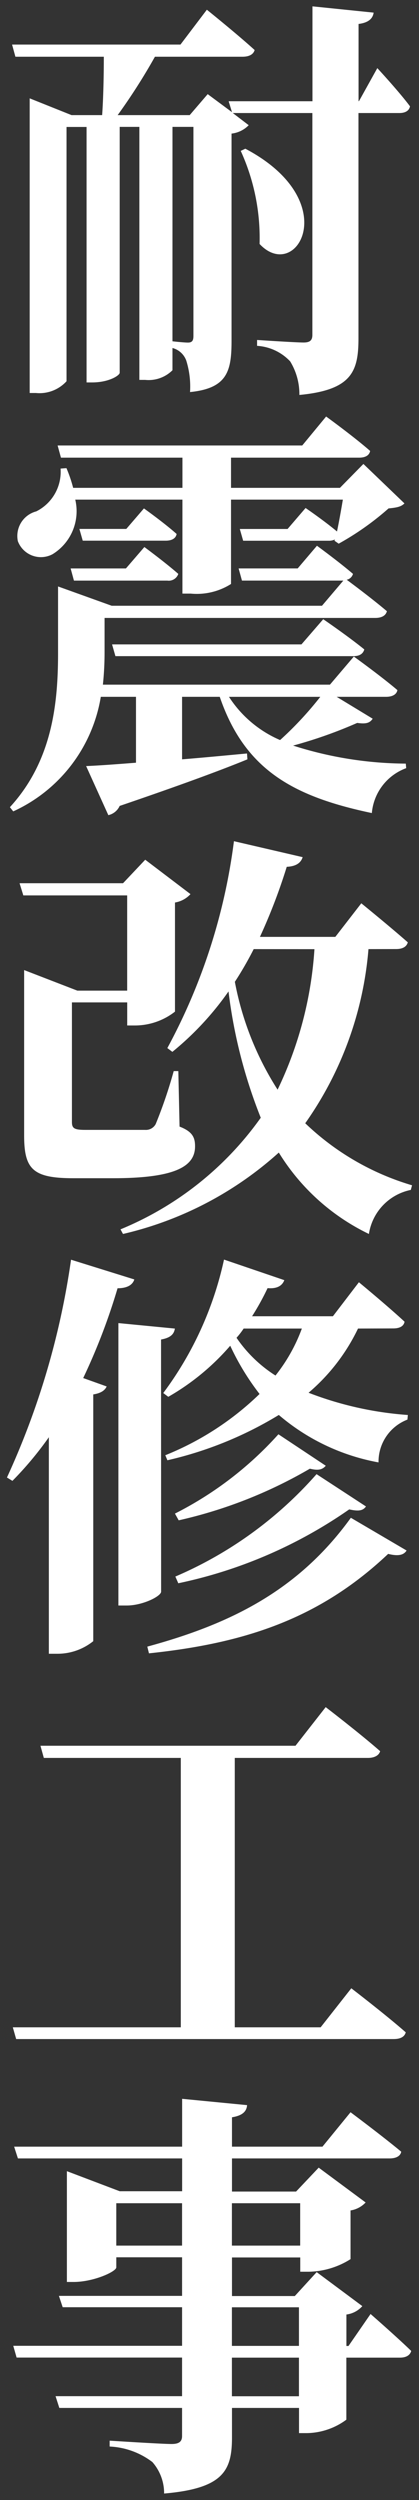 <svg id="Group_116" data-name="Group 116" xmlns="http://www.w3.org/2000/svg" width="23" height="137"><rect width="100%" height="100%" fill="#333333" stroke="none"/><g id="Group_115" data-name="Group 115" transform="translate(0.382 0.354)"><path id="Path_217" data-name="Path 217" d="M1948.6,518.854s1.195,1.289,1.793,2.093c-.046.253-.276.368-.575.368h-2.253v12.349c0,1.816-.369,2.828-3.243,3.1a3.433,3.433,0,0,0-.506-1.84,2.719,2.719,0,0,0-1.816-.851v-.322s2.093.139,2.553.139c.345,0,.482-.116.482-.415V521.315h-4.369l.874.667a1.557,1.557,0,0,1-.942.46V533.8c0,1.656-.231,2.6-2.278,2.806a4.79,4.79,0,0,0-.207-1.725,1.1,1.1,0,0,0-.758-.69v1.219a1.858,1.858,0,0,1-1.495.529h-.322V522.074h-1.08v13.475c0,.138-.575.529-1.518.529h-.3v-14h-1.1v13.935a2.009,2.009,0,0,1-1.679.644h-.344V520.51l2.3.92h1.678c.069-.966.092-2.253.092-3.2h-4.853l-.183-.667h9.244l1.448-1.909s1.633,1.311,2.622,2.208c-.069.253-.322.368-.667.368h-4.806a32.784,32.784,0,0,1-2.046,3.2h3.955l.988-1.15,1.334.989-.183-.6h4.6v-5.2l3.358.344c-.046.322-.277.552-.828.621v4.231h.023Zm-11.245,14.97c.207.024.667.07.851.07.253,0,.3-.139.3-.369V522.074h-1.15Zm4-10.554c5.45,2.874,2.805,7.381.782,5.22a11.484,11.484,0,0,0-1.034-5.1Z" transform="translate(-1928.27 -515.475)" fill="#fff"/><path id="Path_218" data-name="Path 218" d="M1950.185,557.215a2.888,2.888,0,0,0-1.886,2.461c-4.278-.9-6.968-2.345-8.348-6.37h-2.069v3.426c1.127-.091,2.346-.207,3.564-.321l.023.321c-1.518.622-3.771,1.449-7.013,2.553a.9.9,0,0,1-.621.506l-1.219-2.69c.621-.024,1.586-.093,2.737-.184v-3.611h-1.932a8.4,8.4,0,0,1-4.806,6.278l-.184-.23c2.369-2.576,2.644-5.795,2.644-8.462v-3.634l2.944,1.058h11.544l1.172-1.379h-5.565l-.184-.667h3.243l1.057-1.242s1.2.874,1.978,1.541a.451.451,0,0,1-.345.322c.345.253,1.448,1.08,2.207,1.724-.068.253-.3.368-.644.368h-14.854v1.886a16.878,16.878,0,0,1-.092,1.77H1946l1.311-1.54s1.471,1.057,2.391,1.839c-.046.253-.3.368-.621.368h-2.713l1.978,1.2c-.161.23-.345.3-.851.23a24.7,24.7,0,0,1-3.518,1.242,20.589,20.589,0,0,0,6.185.988ZM1932.019,542.5a2.764,2.764,0,0,1-1.243,2.989,1.352,1.352,0,0,1-1.908-.713,1.393,1.393,0,0,1,1.012-1.632,2.425,2.425,0,0,0,1.333-2.346l.322-.023a7.413,7.413,0,0,1,.368,1.08h6V540.2h-6.669l-.183-.667h13.428l1.311-1.587s1.495,1.081,2.415,1.886c-.047.253-.276.368-.6.368h-7.036v1.655h5.979l1.288-1.31,2.253,2.162c-.184.184-.413.23-.873.275a15.309,15.309,0,0,1-2.737,1.932l-.23-.161.023-.069a.768.768,0,0,1-.345.069h-4.691l-.184-.644h2.622l.988-1.15s1.012.69,1.725,1.288c.115-.552.23-1.2.322-1.747h-6.14v4.622a3.509,3.509,0,0,1-2.208.528h-.459V542.5Zm-.253,3.771h3.035l1.012-1.173s1.126.828,1.862,1.472a.551.551,0,0,1-.6.368h-5.128Zm4.023-3.289s1.1.782,1.794,1.4c-.046.253-.276.368-.6.368h-4.553l-.184-.644h2.575Zm8.647,7.451,1.195-1.38s1.38.943,2.254,1.656c-.07.253-.277.368-.6.368h-13.061l-.184-.644Zm-3.979,2.874a6.289,6.289,0,0,0,2.806,2.369,19.005,19.005,0,0,0,2.207-2.369Z" transform="translate(-1928.27 -515.475)" fill="#fff"/><path id="Path_219" data-name="Path 219" d="M1937.744,576.857c.713.276.851.6.851,1.081,0,1.081-1.035,1.748-4.507,1.748h-2.162c-2.231,0-2.713-.483-2.713-2.346v-9.06l2.92,1.127h2.736v-5.219h-5.7l-.207-.667h5.68l1.218-1.288,2.484,1.885a1.477,1.477,0,0,1-.851.46v5.979a3.575,3.575,0,0,1-2.184.759h-.438v-1.265h-3.035V576.6c0,.346.115.438.736.438h3.288a.608.608,0,0,0,.576-.322,25.633,25.633,0,0,0,.988-2.9h.253Zm10.37-9.726a19.24,19.24,0,0,1-3.471,9.543,14.325,14.325,0,0,0,5.863,3.4l-.068.253a2.915,2.915,0,0,0-2.3,2.414,11.817,11.817,0,0,1-4.945-4.461,19.262,19.262,0,0,1-8.553,4.461l-.138-.253a17.688,17.688,0,0,0,7.7-6.116,27.627,27.627,0,0,1-1.77-6.922,16.355,16.355,0,0,1-3.082,3.312l-.276-.207a32.4,32.4,0,0,0,3.656-11.337l3.771.874c-.092.3-.345.506-.873.529a31.3,31.3,0,0,1-1.472,3.84h4.139l1.426-1.84s1.587,1.288,2.552,2.139c-.069.253-.3.368-.644.368Zm-6.3,0a19.035,19.035,0,0,1-1.034,1.793,16.661,16.661,0,0,0,2.346,5.91,20.8,20.8,0,0,0,2.023-7.7Z" transform="translate(-1928.27 -515.475)" fill="#fff"/><path id="Path_220" data-name="Path 220" d="M1935.261,585.233c-.093.3-.392.483-.92.483a33.7,33.7,0,0,1-1.886,4.921l1.288.46c-.093.207-.3.368-.736.437v13.521a3.128,3.128,0,0,1-2,.69h-.437V593.879a18.748,18.748,0,0,1-2,2.392l-.3-.184a43.011,43.011,0,0,0,3.518-11.935Zm1.471,17.108c0,.253-1.011.76-1.885.76h-.46V587.625l3.1.3c-.046.3-.23.506-.759.6Zm-.758,3.013c4.575-1.242,8.3-3.082,11.174-7.06l3.059,1.794c-.161.253-.46.322-1.012.184-3.771,3.564-7.887,4.9-13.13,5.45Zm11.566-17.43a10.651,10.651,0,0,1-2.714,3.518,18.736,18.736,0,0,0,5.45,1.219l-.023.253a2.47,2.47,0,0,0-1.587,2.345,11.608,11.608,0,0,1-5.473-2.6,20.531,20.531,0,0,1-6.116,2.483l-.115-.276a15.984,15.984,0,0,0,5.174-3.357,13.767,13.767,0,0,1-1.61-2.644,13.043,13.043,0,0,1-3.4,2.8l-.276-.207a18.92,18.92,0,0,0,3.335-7.313l3.31,1.127c-.114.3-.39.483-.919.437a14.06,14.06,0,0,1-.851,1.541h4.438l1.426-1.863s1.563,1.288,2.506,2.162c-.046.253-.276.368-.62.368Zm-10.049,10.14a19.37,19.37,0,0,0,5.68-4.346l2.6,1.725c-.185.207-.392.276-.874.161a25.308,25.308,0,0,1-7.2,2.829Zm.023,3.45a21.666,21.666,0,0,0,7.75-5.611l2.713,1.77c-.162.23-.391.277-.92.161a25.579,25.579,0,0,1-9.382,4.048Zm3.748-13.59a4.307,4.307,0,0,1-.391.506,7.363,7.363,0,0,0,2.139,2.069,9.227,9.227,0,0,0,1.448-2.575Z" transform="translate(-1928.27 -515.475)" fill="#fff"/><path id="Path_221" data-name="Path 221" d="M1947.172,624.077s1.862,1.425,2.989,2.414c-.069.253-.3.368-.667.368h-20.719l-.183-.644h9.221V611.453h-7.519l-.185-.667h14l1.657-2.116s1.862,1.426,2.989,2.414c-.07.253-.346.369-.667.369h-7.313v14.762h4.714Z" transform="translate(-1928.27 -515.475)" fill="#fff"/><path id="Path_222" data-name="Path 222" d="M1948.229,641.926s1.4,1.219,2.231,2.024c-.069.253-.3.367-.621.367H1946.9v3.4a3.738,3.738,0,0,1-2.162.736h-.436v-1.38h-3.68v1.61c0,1.816-.46,2.8-3.725,3.081a2.585,2.585,0,0,0-.644-1.725,4.193,4.193,0,0,0-2.346-.851v-.321s2.852.183,3.4.183c.414,0,.575-.137.575-.436v-1.541h-6.737l-.207-.644h6.944v-2.116H1928.8l-.184-.644h9.267v-2.115h-6.554l-.207-.621h6.761v-2.115h-3.611v.552c0,.23-1.241.8-2.345.8h-.367v-6.071l2.9,1.1h3.426V633.4h-9.014l-.207-.644h9.221v-2.622l3.564.346c-.023.344-.253.574-.828.666v1.61h4.967l1.541-1.886s1.7,1.265,2.782,2.162c-.046.253-.3.368-.643.368h-8.647v1.816h3.519l1.241-1.31,2.576,1.908a1.446,1.446,0,0,1-.828.437v2.668a4.428,4.428,0,0,1-2.276.69h-.484v-.782h-3.748v2.115h3.449l1.2-1.311,2.506,1.863a1.407,1.407,0,0,1-.874.46v1.724h.115Zm-10.347-3.748v-2.323h-3.611v2.323Zm2.736-2.323v2.323h3.748v-2.323Zm0,7.818h3.68v-2.115h-3.68Zm3.68.644h-3.68v2.116h3.68Z" transform="translate(-1928.27 -515.475)" fill="#fff"/></g><rect id="Rectangle_90" data-name="Rectangle 90" width="23" height="137" fill="#fff" opacity="0"/></svg>